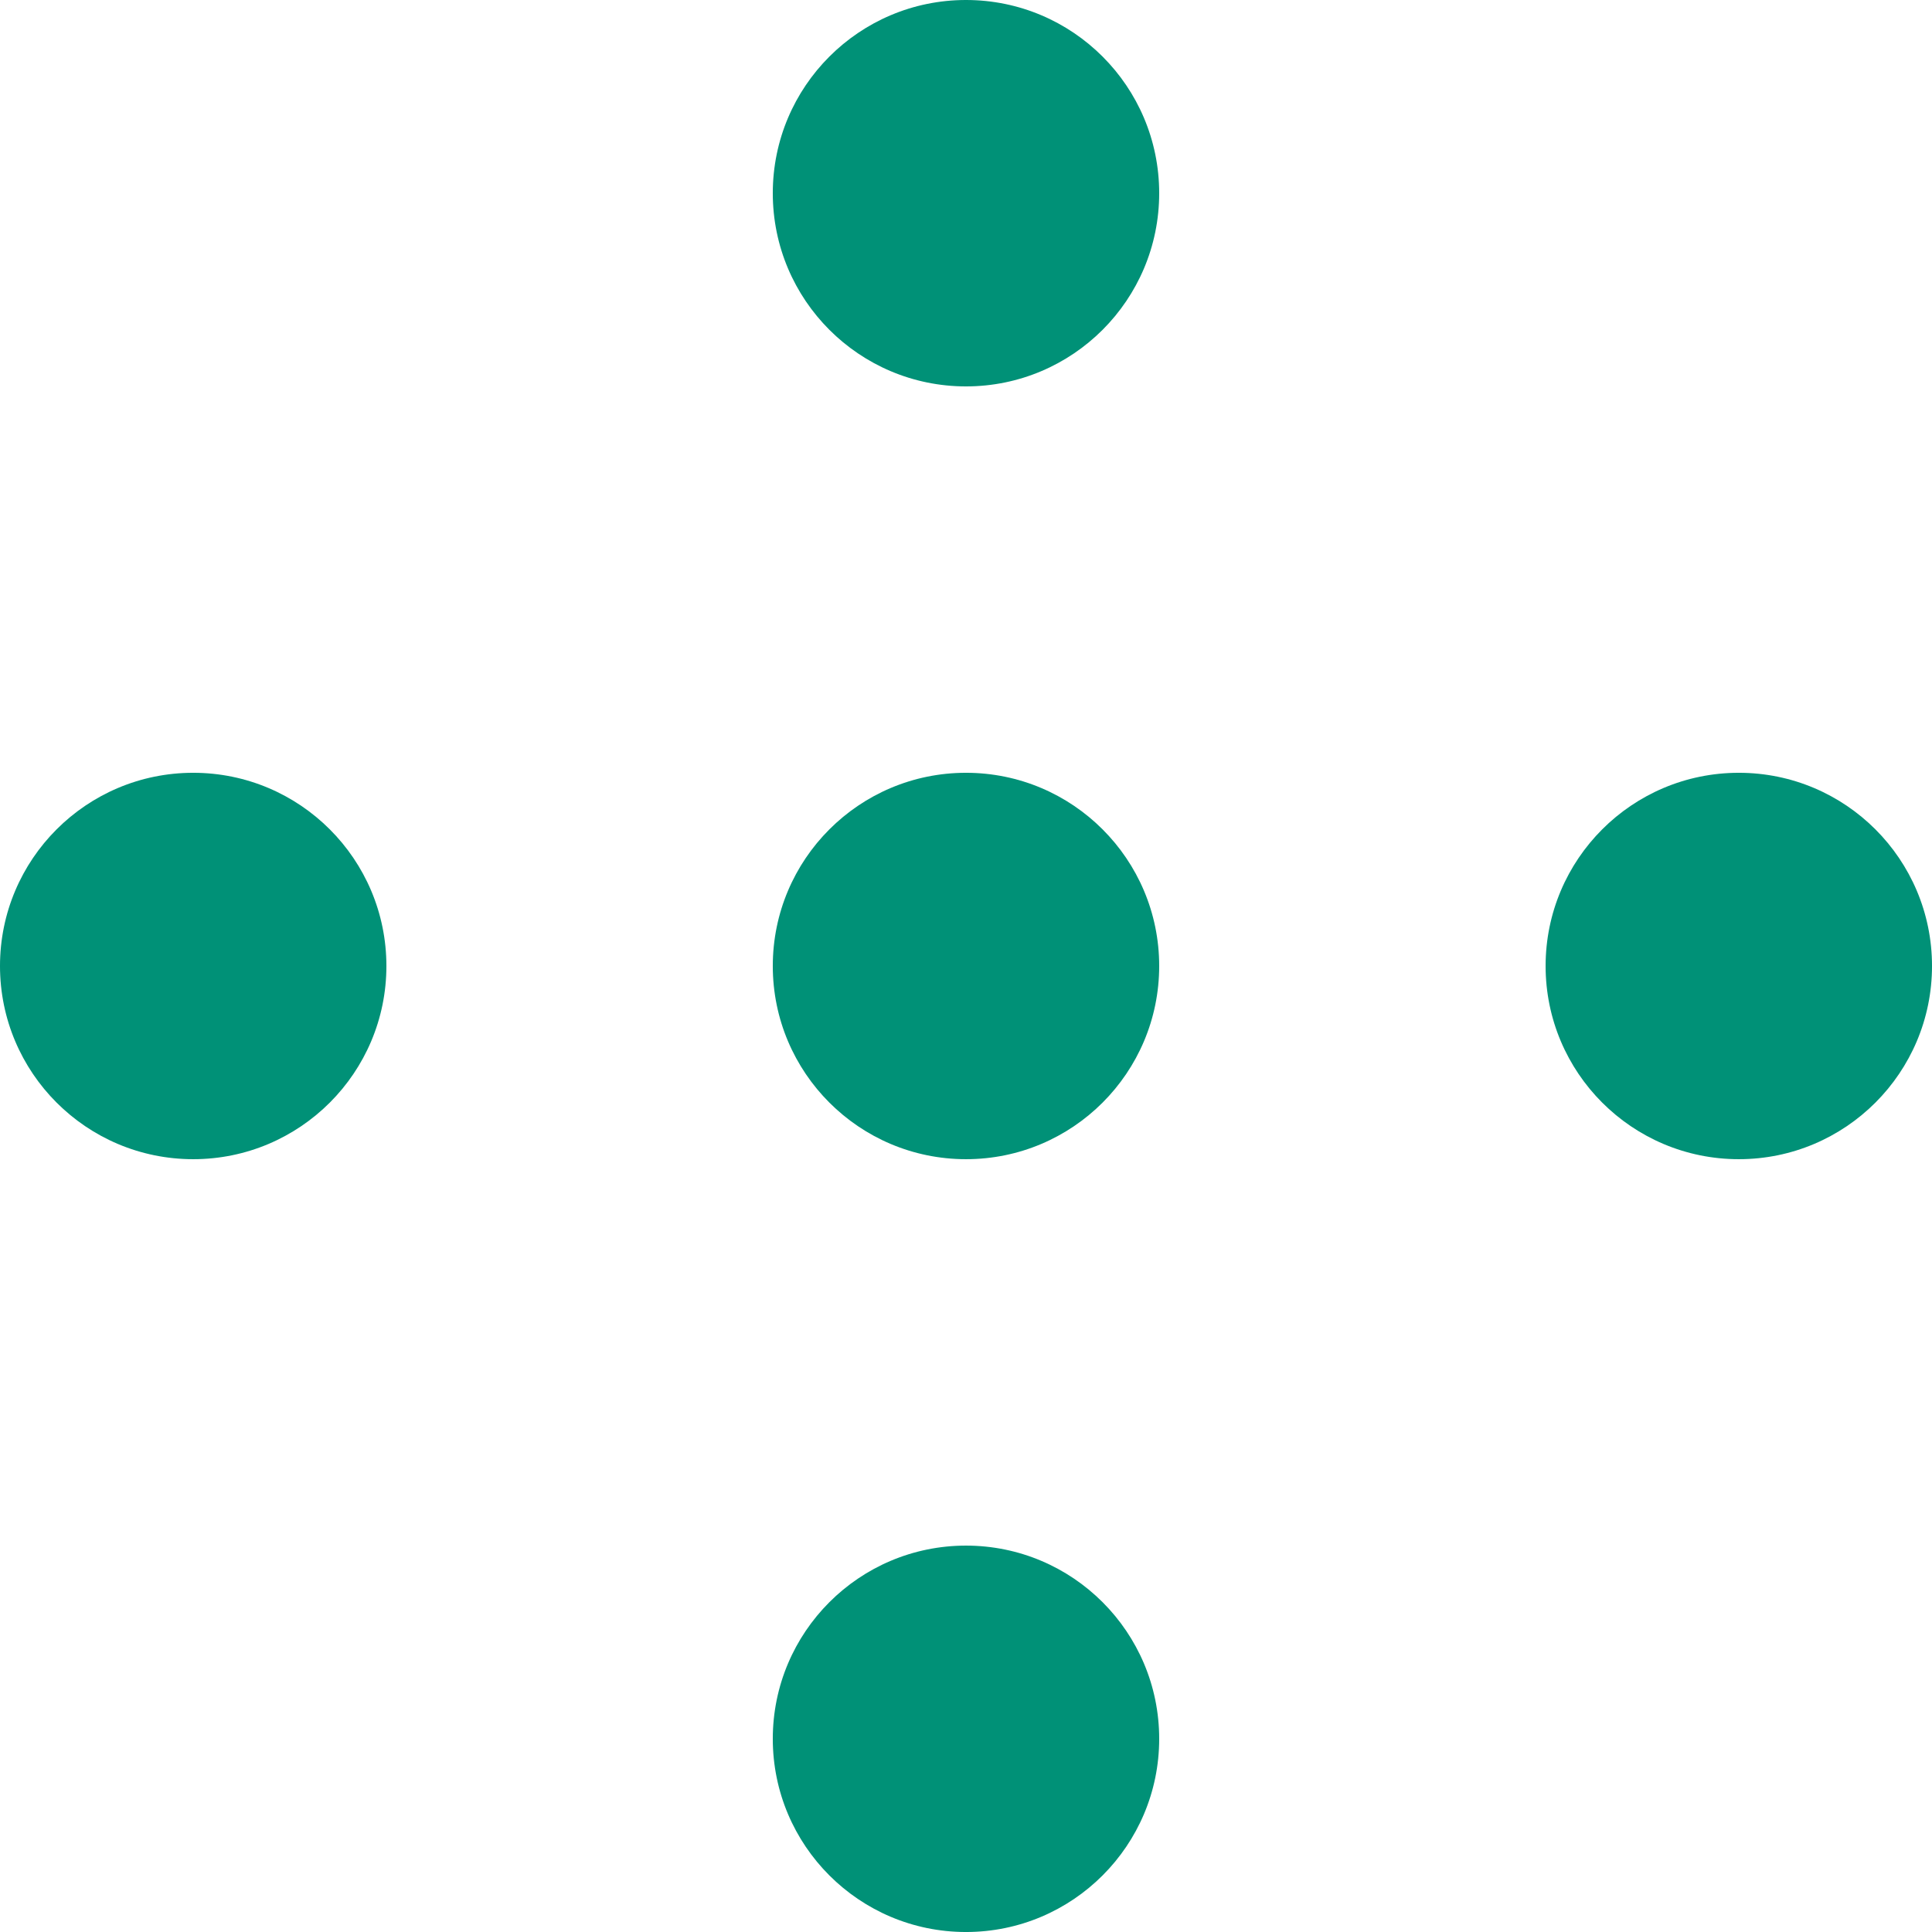 <?xml version="1.0" encoding="UTF-8"?> <svg xmlns="http://www.w3.org/2000/svg" width="216" height="216" viewBox="0 0 216 216" fill="none"> <path d="M43.2 107.999C43.2 119.928 33.529 129.599 21.6 129.599C9.671 129.599 0 119.928 0 107.999C0 96.07 9.671 86.399 21.6 86.399C33.529 86.399 43.2 96.07 43.2 107.999Z" fill="#009177"></path> <path d="M129.599 107.999C129.599 119.928 119.928 129.599 107.999 129.599C96.07 129.599 86.399 119.928 86.399 107.999C86.399 96.07 96.07 86.399 107.999 86.399C119.928 86.399 129.599 96.07 129.599 107.999Z" fill="#009177"></path> <path d="M129.599 21.6C129.599 33.529 119.928 43.2 107.999 43.2C96.07 43.2 86.399 33.529 86.399 21.6C86.399 9.671 96.07 0 107.999 0C119.928 0 129.599 9.671 129.599 21.6Z" fill="#009177"></path> <path d="M129.599 194.401C129.599 206.33 119.928 216.001 107.999 216.001C96.07 216.001 86.399 206.33 86.399 194.401C86.399 182.471 96.07 172.801 107.999 172.801C119.928 172.801 129.599 182.471 129.599 194.401Z" fill="#009177"></path> <path d="M216.001 107.999C216.001 119.928 206.33 129.599 194.401 129.599C182.471 129.599 172.801 119.928 172.801 107.999C172.801 96.07 182.471 86.399 194.401 86.399C206.33 86.399 216.001 96.07 216.001 107.999Z" fill="#009177"></path> </svg> 